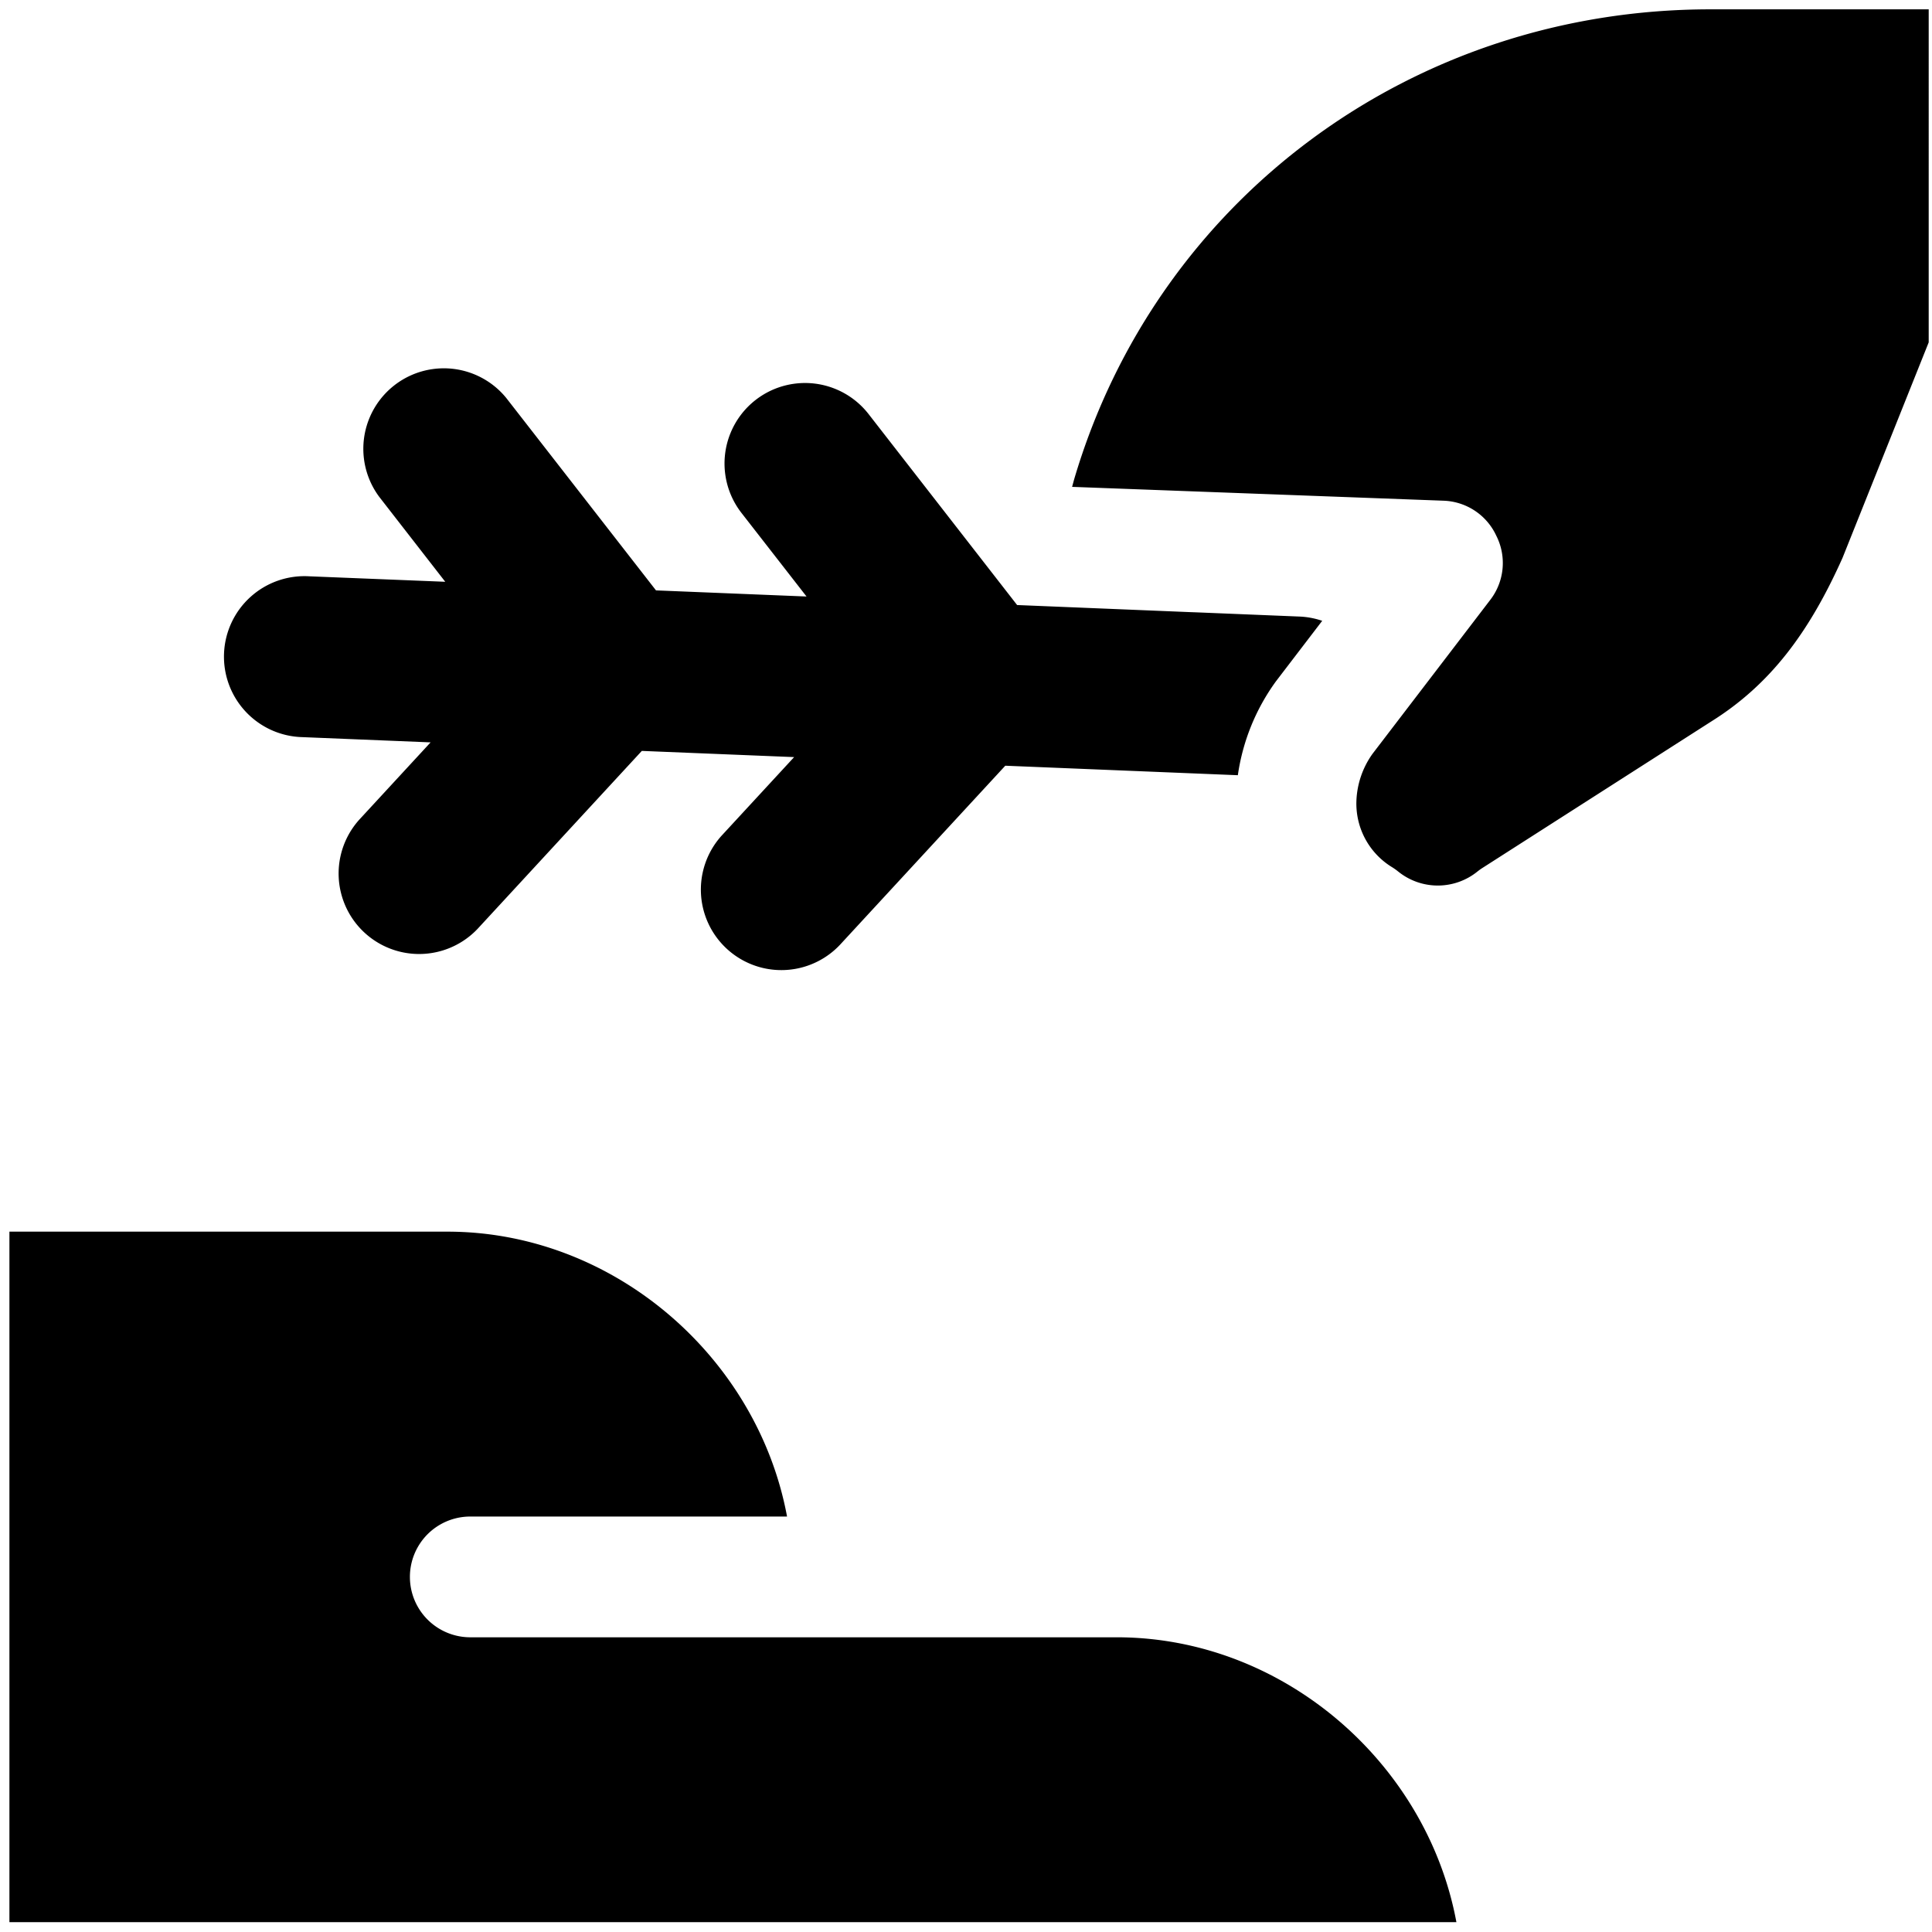 <svg xmlns="http://www.w3.org/2000/svg" fill="none" viewBox="0 0 24 24"><path fill="#000000" fill-rule="evenodd" d="M16.85 9.945a0.925 0.925 0 0 0 0.447 0.83 0.753 0.753 0 0 1 0.07 0.05 0.783 0.783 0 0 0 0.988 0 0.766 0.766 0 0 1 0.065 -0.046l2.837 -1.816c0.736 -0.46 1.218 -1.108 1.632 -2.034l1.07 -2.676V0.116h-2.713c-3.703 0 -6.877 2.36 -7.903 5.84l-0.025 0.092 4.616 0.172a0.75 0.75 0 0 1 0.653 0.434 0.75 0.75 0 0 1 -0.073 0.796L17.05 9.364a1.075 1.075 0 0 0 -0.2 0.58Zm-0.425 -2.233 -0.575 0.752a2.612 2.612 0 0 0 -0.473 1.166l-2.889 -0.118 -2.053 2.224a1 1 0 0 1 -1.47 -1.356l0.9 -0.975 -1.892 -0.077 -2.038 2.208a1 1 0 0 1 -1.47 -1.356l0.884 -0.958 -1.59 -0.065a1 1 0 1 1 0.082 -1.998l1.69 0.068 -0.82 -1.055a1 1 0 0 1 1.578 -1.228l1.86 2.39 1.87 0.076 -0.808 -1.038a1 1 0 1 1 1.579 -1.228l1.845 2.372 2.148 0.088 0.084 0.003 1.274 0.052a1 1 0 0 1 0.284 0.053ZM0.117 23.878V15.3h5.44c2.067 0 3.853 1.56 4.22 3.539H5.842a0.75 0.75 0 0 0 0 1.5h4.749l0.007 0h3.274c2.067 0 3.853 1.56 4.22 3.539H0.117Z" clip-rule="evenodd" stroke-width="1"></path></svg>